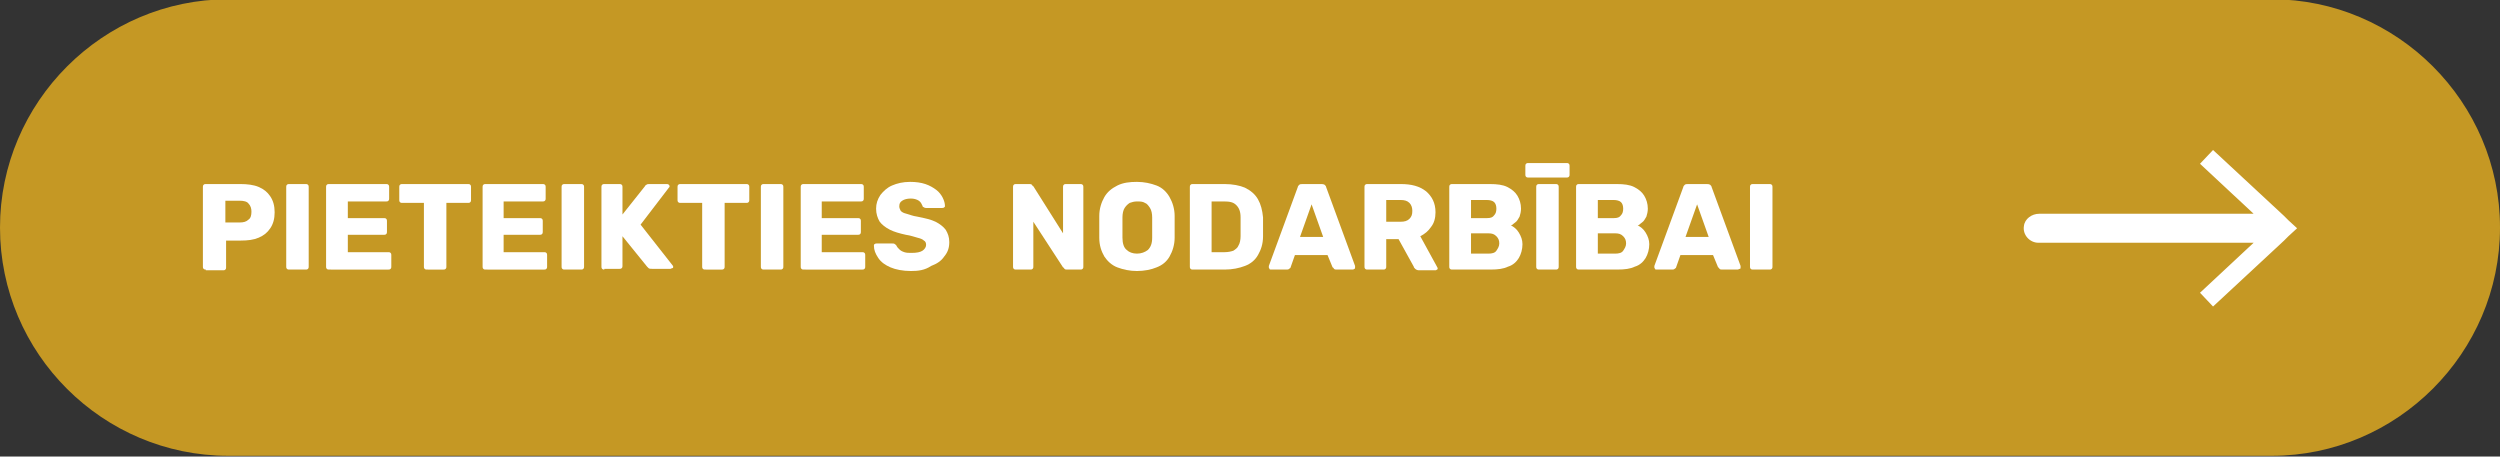 <?xml version="1.0" encoding="utf-8"?>
<!-- Generator: Adobe Illustrator 28.0.0, SVG Export Plug-In . SVG Version: 6.00 Build 0)  -->
<svg version="1.1" id="Layer_1" xmlns="http://www.w3.org/2000/svg" xmlns:xlink="http://www.w3.org/1999/xlink" x="0px" y="0px"
	 viewBox="0 0 345 63" style="enable-background:new 0 0 345 63;" xml:space="preserve">
<rect x="0" y="0" width="345" height="63" fill="#333333" stroke="none"/>
<style type="text/css">
	.st0{fill:#C59824;}
	.st1{fill:#FFFFFF;}
</style>
<g>
	<g>
		<path class="st0" d="M31.5,62.9h282c17.3,0,31.5-14.2,31.5-31.5v0c0-17.3-14.2-31.5-31.5-31.5l-282,0C14.2-0.1,0,14.1,0,31.4v0
			C0,48.8,14.2,62.9,31.5,62.9z"/>
	</g>
	<path class="st1" d="M315.8,32.6l1.2-1.1l-1.2-1.1c-0.2-0.2-0.4-0.4-0.6-0.6l-9.8-9.1l-1.8,1.9l7.4,6.9h-29.6c-1,0-2,0.7-2.1,1.7
		c-0.2,1.2,0.8,2.3,2,2.3h29.7l-7.4,6.9l1.8,1.9l9.8-9.1C315.4,33,315.6,32.8,315.8,32.6z"/>
	<g>
		<path class="st1" d="M28.4,37.2c-0.1,0-0.2,0-0.3-0.1C28,37,28,36.9,28,36.8v-11c0-0.1,0-0.2,0.1-0.3c0.1-0.1,0.2-0.1,0.3-0.1h4.8
			c0.9,0,1.8,0.1,2.5,0.4c0.7,0.3,1.2,0.7,1.6,1.3s0.6,1.3,0.6,2.2c0,0.9-0.2,1.6-0.6,2.2c-0.4,0.6-0.9,1-1.6,1.3
			c-0.7,0.3-1.5,0.4-2.5,0.4h-2v3.7c0,0.1,0,0.2-0.1,0.3s-0.2,0.1-0.3,0.1H28.4z M31.1,30.7h2c0.5,0,0.9-0.1,1.2-0.4
			c0.3-0.2,0.4-0.6,0.4-1.1c0-0.4-0.1-0.8-0.4-1.1c-0.2-0.3-0.7-0.4-1.2-0.4h-2V30.7z"/>
		<path class="st1" d="M39.9,37.2c-0.1,0-0.2,0-0.3-0.1c-0.1-0.1-0.1-0.2-0.1-0.3v-11c0-0.1,0-0.2,0.1-0.3c0.1-0.1,0.2-0.1,0.3-0.1
			h2.3c0.1,0,0.2,0,0.3,0.1c0.1,0.1,0.1,0.2,0.1,0.3v11c0,0.1,0,0.2-0.1,0.3s-0.2,0.1-0.3,0.1H39.9z"/>
		<path class="st1" d="M45.4,37.2c-0.1,0-0.2,0-0.3-0.1C45,37,45,36.9,45,36.8v-11c0-0.1,0-0.2,0.1-0.3c0.1-0.1,0.2-0.1,0.3-0.1h7.9
			c0.1,0,0.2,0,0.3,0.1c0.1,0.1,0.1,0.2,0.1,0.3v1.6c0,0.1,0,0.2-0.1,0.3c-0.1,0.1-0.2,0.1-0.3,0.1H48v2.3h5c0.1,0,0.2,0,0.3,0.1
			s0.1,0.2,0.1,0.3V32c0,0.1,0,0.2-0.1,0.3s-0.2,0.1-0.3,0.1h-5v2.4h5.6c0.1,0,0.2,0,0.3,0.1c0.1,0.1,0.1,0.2,0.1,0.3v1.6
			c0,0.1,0,0.2-0.1,0.3c-0.1,0.1-0.2,0.1-0.3,0.1H45.4z"/>
		<path class="st1" d="M58.9,37.2c-0.1,0-0.2,0-0.3-0.1c-0.1-0.1-0.1-0.2-0.1-0.3V28h-3c-0.1,0-0.2,0-0.3-0.1
			c-0.1-0.1-0.1-0.2-0.1-0.3v-1.8c0-0.1,0-0.2,0.1-0.3c0.1-0.1,0.2-0.1,0.3-0.1h9.1c0.1,0,0.2,0,0.3,0.1c0.1,0.1,0.1,0.2,0.1,0.3
			v1.8c0,0.1,0,0.2-0.1,0.3S64.7,28,64.6,28h-3v8.8c0,0.1,0,0.2-0.1,0.3c-0.1,0.1-0.2,0.1-0.3,0.1H58.9z"/>
		<path class="st1" d="M67,37.2c-0.1,0-0.2,0-0.3-0.1c-0.1-0.1-0.1-0.2-0.1-0.3v-11c0-0.1,0-0.2,0.1-0.3c0.1-0.1,0.2-0.1,0.3-0.1
			h7.9c0.1,0,0.2,0,0.3,0.1c0.1,0.1,0.1,0.2,0.1,0.3v1.6c0,0.1,0,0.2-0.1,0.3c-0.1,0.1-0.2,0.1-0.3,0.1h-5.4v2.3h5
			c0.1,0,0.2,0,0.3,0.1s0.1,0.2,0.1,0.3V32c0,0.1,0,0.2-0.1,0.3s-0.2,0.1-0.3,0.1h-5v2.4h5.6c0.1,0,0.2,0,0.3,0.1
			c0.1,0.1,0.1,0.2,0.1,0.3v1.6c0,0.1,0,0.2-0.1,0.3c-0.1,0.1-0.2,0.1-0.3,0.1H67z"/>
		<path class="st1" d="M77.9,37.2c-0.1,0-0.2,0-0.3-0.1c-0.1-0.1-0.1-0.2-0.1-0.3v-11c0-0.1,0-0.2,0.1-0.3c0.1-0.1,0.2-0.1,0.3-0.1
			h2.3c0.1,0,0.2,0,0.3,0.1c0.1,0.1,0.1,0.2,0.1,0.3v11c0,0.1,0,0.2-0.1,0.3s-0.2,0.1-0.3,0.1H77.9z"/>
		<path class="st1" d="M83.4,37.2c-0.1,0-0.2,0-0.3-0.1C83,37,83,36.9,83,36.8v-11c0-0.1,0-0.2,0.1-0.3c0.1-0.1,0.2-0.1,0.3-0.1h2.1
			c0.1,0,0.2,0,0.3,0.1c0.1,0.1,0.1,0.2,0.1,0.3v3.8l3.1-3.9c0-0.1,0.1-0.1,0.2-0.2c0.1-0.1,0.3-0.1,0.4-0.1h2.4
			c0.1,0,0.2,0,0.3,0.1c0.1,0.1,0.1,0.2,0.1,0.2c0,0.1,0,0.1-0.1,0.2L88.4,31l4.4,5.6c0,0,0.1,0.1,0.1,0.2c0,0.1,0,0.2-0.1,0.2
			s-0.2,0.1-0.3,0.1H90c-0.2,0-0.4,0-0.5-0.1c-0.1-0.1-0.2-0.2-0.2-0.2l-3.4-4.2v4.1c0,0.1,0,0.2-0.1,0.3c-0.1,0.1-0.2,0.1-0.3,0.1
			H83.4z"/>
		<path class="st1" d="M97.3,37.2c-0.1,0-0.2,0-0.3-0.1c-0.1-0.1-0.1-0.2-0.1-0.3V28h-3c-0.1,0-0.2,0-0.3-0.1
			c-0.1-0.1-0.1-0.2-0.1-0.3v-1.8c0-0.1,0-0.2,0.1-0.3c0.1-0.1,0.2-0.1,0.3-0.1h9.1c0.1,0,0.2,0,0.3,0.1c0.1,0.1,0.1,0.2,0.1,0.3
			v1.8c0,0.1,0,0.2-0.1,0.3S103.1,28,103,28h-3v8.8c0,0.1,0,0.2-0.1,0.3c-0.1,0.1-0.2,0.1-0.3,0.1H97.3z"/>
		<path class="st1" d="M105.4,37.2c-0.1,0-0.2,0-0.3-0.1c-0.1-0.1-0.1-0.2-0.1-0.3v-11c0-0.1,0-0.2,0.1-0.3c0.1-0.1,0.2-0.1,0.3-0.1
			h2.3c0.1,0,0.2,0,0.3,0.1c0.1,0.1,0.1,0.2,0.1,0.3v11c0,0.1,0,0.2-0.1,0.3s-0.2,0.1-0.3,0.1H105.4z"/>
		<path class="st1" d="M110.9,37.2c-0.1,0-0.2,0-0.3-0.1c-0.1-0.1-0.1-0.2-0.1-0.3v-11c0-0.1,0-0.2,0.1-0.3c0.1-0.1,0.2-0.1,0.3-0.1
			h7.9c0.1,0,0.2,0,0.3,0.1c0.1,0.1,0.1,0.2,0.1,0.3v1.6c0,0.1,0,0.2-0.1,0.3c-0.1,0.1-0.2,0.1-0.3,0.1h-5.4v2.3h5
			c0.1,0,0.2,0,0.3,0.1s0.1,0.2,0.1,0.3V32c0,0.1,0,0.2-0.1,0.3s-0.2,0.1-0.3,0.1h-5v2.4h5.6c0.1,0,0.2,0,0.3,0.1
			c0.1,0.1,0.1,0.2,0.1,0.3v1.6c0,0.1,0,0.2-0.1,0.3c-0.1,0.1-0.2,0.1-0.3,0.1H110.9z"/>
		<path class="st1" d="M125.7,37.4c-1.1,0-2.1-0.2-2.8-0.5s-1.3-0.7-1.7-1.3s-0.6-1.1-0.6-1.7c0-0.1,0-0.2,0.1-0.2
			c0.1-0.1,0.2-0.1,0.3-0.1h2.1c0.2,0,0.3,0,0.4,0.1s0.2,0.1,0.2,0.2c0.1,0.2,0.2,0.3,0.4,0.5c0.2,0.2,0.4,0.3,0.7,0.4
			c0.3,0.1,0.6,0.1,1,0.1c0.7,0,1.2-0.1,1.5-0.3c0.3-0.2,0.5-0.5,0.5-0.8c0-0.3-0.1-0.5-0.3-0.6c-0.2-0.2-0.5-0.3-0.9-0.4
			c-0.4-0.1-0.9-0.3-1.6-0.4c-0.9-0.2-1.6-0.4-2.2-0.7c-0.6-0.3-1.1-0.7-1.4-1.1c-0.3-0.5-0.5-1.1-0.5-1.8c0-0.7,0.2-1.3,0.6-1.9
			c0.4-0.5,0.9-1,1.6-1.3c0.7-0.3,1.5-0.5,2.5-0.5c0.8,0,1.5,0.1,2.1,0.3c0.6,0.2,1.1,0.5,1.5,0.8c0.4,0.3,0.7,0.7,0.9,1.1
			c0.2,0.4,0.3,0.8,0.3,1.1c0,0.1,0,0.2-0.1,0.2c-0.1,0.1-0.1,0.1-0.3,0.1h-2.2c-0.1,0-0.2,0-0.3-0.1c-0.1,0-0.2-0.1-0.2-0.2
			c-0.1-0.2-0.2-0.5-0.5-0.7c-0.3-0.2-0.7-0.3-1.1-0.3c-0.5,0-0.9,0.1-1.2,0.3s-0.4,0.4-0.4,0.8c0,0.2,0.1,0.4,0.2,0.6
			c0.2,0.2,0.4,0.3,0.8,0.4s0.8,0.3,1.5,0.4c1,0.2,1.9,0.4,2.5,0.7c0.6,0.3,1.1,0.7,1.4,1.1c0.3,0.5,0.5,1,0.5,1.7
			c0,0.8-0.2,1.4-0.7,2c-0.4,0.6-1,1-1.8,1.3C127.6,37.3,126.7,37.4,125.7,37.4z"/>
		<path class="st1" d="M140.2,37.2c-0.1,0-0.2,0-0.3-0.1c-0.1-0.1-0.1-0.2-0.1-0.3v-11c0-0.1,0-0.2,0.1-0.3c0.1-0.1,0.2-0.1,0.3-0.1
			h1.8c0.2,0,0.3,0,0.4,0.1s0.1,0.2,0.2,0.2l4.1,6.5v-6.4c0-0.1,0-0.2,0.1-0.3c0.1-0.1,0.2-0.1,0.3-0.1h2c0.1,0,0.2,0,0.3,0.1
			c0.1,0.1,0.1,0.2,0.1,0.3v11c0,0.1,0,0.2-0.1,0.3c-0.1,0.1-0.2,0.1-0.3,0.1h-1.8c-0.2,0-0.3,0-0.4-0.1s-0.1-0.2-0.2-0.2l-4.1-6.3
			v6.2c0,0.1,0,0.2-0.1,0.3c-0.1,0.1-0.2,0.1-0.3,0.1H140.2z"/>
		<path class="st1" d="M156.9,37.4c-1,0-1.9-0.2-2.7-0.5c-0.8-0.3-1.4-0.9-1.8-1.5c-0.4-0.7-0.7-1.5-0.7-2.6c0-0.5,0-1,0-1.5
			s0-1,0-1.5c0-1,0.3-1.9,0.7-2.6c0.4-0.7,1-1.2,1.8-1.6s1.7-0.5,2.7-0.5c1,0,1.9,0.2,2.7,0.5s1.4,0.9,1.8,1.6
			c0.4,0.7,0.7,1.6,0.7,2.6c0,0.5,0,1,0,1.5s0,1,0,1.5c0,1-0.3,1.9-0.7,2.6c-0.4,0.7-1,1.2-1.8,1.5
			C158.9,37.2,157.9,37.4,156.9,37.4z M156.9,35c0.6,0,1.1-0.2,1.5-0.5c0.4-0.4,0.6-0.9,0.6-1.7c0-0.5,0-1,0-1.4c0-0.4,0-0.9,0-1.4
			c0-0.5-0.1-1-0.3-1.3c-0.2-0.3-0.4-0.6-0.7-0.7c-0.3-0.2-0.7-0.2-1.1-0.2c-0.4,0-0.7,0.1-1,0.2c-0.3,0.2-0.5,0.4-0.7,0.7
			c-0.2,0.3-0.3,0.8-0.3,1.3c0,0.5,0,0.9,0,1.4c0,0.4,0,0.9,0,1.4c0,0.8,0.2,1.4,0.6,1.7C155.8,34.8,156.3,35,156.9,35z"/>
		<path class="st1" d="M164.6,37.2c-0.1,0-0.2,0-0.3-0.1c-0.1-0.1-0.1-0.2-0.1-0.3v-11c0-0.1,0-0.2,0.1-0.3c0.1-0.1,0.2-0.1,0.3-0.1
			h4.4c1.1,0,2.1,0.2,2.8,0.5c0.8,0.4,1.4,0.9,1.8,1.6c0.4,0.7,0.6,1.5,0.7,2.5c0,0.5,0,0.9,0,1.3s0,0.8,0,1.3
			c0,1.1-0.3,1.9-0.7,2.6c-0.4,0.7-1,1.2-1.8,1.5c-0.8,0.3-1.7,0.5-2.8,0.5H164.6z M167.2,34.8h1.8c0.5,0,0.9-0.1,1.2-0.2
			c0.3-0.2,0.6-0.4,0.7-0.7c0.2-0.3,0.3-0.8,0.3-1.3c0-0.3,0-0.6,0-0.9c0-0.3,0-0.5,0-0.8c0-0.3,0-0.5,0-0.9c0-0.8-0.2-1.3-0.6-1.7
			c-0.4-0.4-0.9-0.5-1.7-0.5h-1.7V34.8z"/>
		<path class="st1" d="M175.4,37.2c-0.1,0-0.2,0-0.2-0.1c-0.1-0.1-0.1-0.2-0.1-0.2c0-0.1,0-0.1,0-0.2l4-10.9c0-0.1,0.1-0.2,0.2-0.3
			c0.1-0.1,0.3-0.1,0.5-0.1h2.5c0.2,0,0.3,0,0.5,0.1c0.1,0.1,0.2,0.2,0.2,0.3l4,10.9c0,0,0,0.1,0,0.2c0,0.1,0,0.2-0.1,0.2
			c-0.1,0.1-0.2,0.1-0.3,0.1h-2.1c-0.2,0-0.3,0-0.4-0.1s-0.1-0.2-0.2-0.2l-0.7-1.7h-4.5l-0.6,1.7c0,0.1-0.1,0.1-0.2,0.2
			s-0.2,0.1-0.4,0.1H175.4z M179.4,32.7h3.2l-1.6-4.5L179.4,32.7z"/>
		<path class="st1" d="M188.7,37.2c-0.1,0-0.2,0-0.3-0.1s-0.1-0.2-0.1-0.3v-11c0-0.1,0-0.2,0.1-0.3c0.1-0.1,0.2-0.1,0.3-0.1h4.6
			c1.5,0,2.6,0.3,3.5,1c0.8,0.7,1.3,1.6,1.3,2.9c0,0.8-0.2,1.5-0.6,2c-0.4,0.6-0.9,1-1.5,1.3l2.3,4.2c0,0.1,0.1,0.1,0.1,0.2
			c0,0.1,0,0.2-0.1,0.2c-0.1,0.1-0.2,0.1-0.2,0.1h-2.3c-0.2,0-0.4-0.1-0.5-0.2c-0.1-0.1-0.2-0.2-0.2-0.3L193,33h-1.7v3.8
			c0,0.1,0,0.2-0.1,0.3s-0.2,0.1-0.3,0.1H188.7z M191.3,30.6h2c0.5,0,0.9-0.1,1.2-0.4c0.3-0.3,0.4-0.6,0.4-1.1
			c0-0.4-0.1-0.8-0.4-1.1c-0.3-0.3-0.7-0.4-1.2-0.4h-2V30.6z"/>
		<path class="st1" d="M200.4,37.2c-0.1,0-0.2,0-0.3-0.1s-0.1-0.2-0.1-0.3v-11c0-0.1,0-0.2,0.1-0.3c0.1-0.1,0.2-0.1,0.3-0.1h5.2
			c1,0,1.8,0.1,2.4,0.4c0.6,0.3,1.1,0.7,1.4,1.2c0.3,0.5,0.5,1.1,0.5,1.8c0,0.4-0.1,0.8-0.2,1.1c-0.2,0.3-0.3,0.6-0.6,0.8
			s-0.4,0.4-0.6,0.4c0.4,0.2,0.8,0.5,1.1,1c0.3,0.5,0.5,1,0.5,1.6c0,0.7-0.2,1.4-0.5,1.9c-0.3,0.5-0.8,1-1.5,1.2
			c-0.6,0.3-1.4,0.4-2.4,0.4H200.4z M203,30.1h2.2c0.5,0,0.8-0.1,1-0.4c0.2-0.2,0.3-0.5,0.3-0.9c0-0.4-0.1-0.7-0.3-0.9
			c-0.2-0.2-0.6-0.3-1-0.3H203V30.1z M203,35h2.4c0.5,0,0.9-0.1,1.1-0.4s0.4-0.6,0.4-1c0-0.4-0.1-0.7-0.4-1
			c-0.3-0.3-0.6-0.4-1.1-0.4H203V35z"/>
		<path class="st1" d="M210.9,24.5c-0.1,0-0.2,0-0.3-0.1c-0.1-0.1-0.1-0.2-0.1-0.3v-1.2c0-0.1,0-0.2,0.1-0.3
			c0.1-0.1,0.2-0.1,0.3-0.1h5.3c0.1,0,0.2,0,0.3,0.1c0.1,0.1,0.1,0.2,0.1,0.3v1.2c0,0.1,0,0.2-0.1,0.3c-0.1,0.1-0.2,0.1-0.3,0.1
			H210.9z M212.4,37.2c-0.1,0-0.2,0-0.3-0.1s-0.1-0.2-0.1-0.3v-11c0-0.1,0-0.2,0.1-0.3c0.1-0.1,0.2-0.1,0.3-0.1h2.3
			c0.1,0,0.2,0,0.3,0.1c0.1,0.1,0.1,0.2,0.1,0.3v11c0,0.1,0,0.2-0.1,0.3s-0.2,0.1-0.3,0.1H212.4z"/>
		<path class="st1" d="M217.9,37.2c-0.1,0-0.2,0-0.3-0.1s-0.1-0.2-0.1-0.3v-11c0-0.1,0-0.2,0.1-0.3c0.1-0.1,0.2-0.1,0.3-0.1h5.2
			c1,0,1.8,0.1,2.4,0.4c0.6,0.3,1.1,0.7,1.4,1.2c0.3,0.5,0.5,1.1,0.5,1.8c0,0.4-0.1,0.8-0.2,1.1c-0.2,0.3-0.3,0.6-0.6,0.8
			s-0.4,0.4-0.6,0.4c0.4,0.2,0.8,0.5,1.1,1c0.3,0.5,0.5,1,0.5,1.6c0,0.7-0.2,1.4-0.5,1.9c-0.3,0.5-0.8,1-1.5,1.2
			c-0.6,0.3-1.4,0.4-2.4,0.4H217.9z M220.5,30.1h2.2c0.5,0,0.8-0.1,1-0.4c0.2-0.2,0.3-0.5,0.3-0.9c0-0.4-0.1-0.7-0.3-0.9
			c-0.2-0.2-0.6-0.3-1-0.3h-2.2V30.1z M220.5,35h2.4c0.5,0,0.9-0.1,1.1-0.4s0.4-0.6,0.4-1c0-0.4-0.1-0.7-0.4-1
			c-0.3-0.3-0.6-0.4-1.1-0.4h-2.4V35z"/>
		<path class="st1" d="M228.6,37.2c-0.1,0-0.2,0-0.2-0.1c-0.1-0.1-0.1-0.2-0.1-0.2c0-0.1,0-0.1,0-0.2l4-10.9c0-0.1,0.1-0.2,0.2-0.3
			c0.1-0.1,0.3-0.1,0.5-0.1h2.5c0.2,0,0.3,0,0.5,0.1c0.1,0.1,0.2,0.2,0.2,0.3l4,10.9c0,0,0,0.1,0,0.2c0,0.1,0,0.2-0.1,0.2
			s-0.2,0.1-0.3,0.1h-2.1c-0.2,0-0.3,0-0.4-0.1s-0.1-0.2-0.2-0.2l-0.7-1.7h-4.5l-0.6,1.7c0,0.1-0.1,0.1-0.2,0.2s-0.2,0.1-0.4,0.1
			H228.6z M232.6,32.7h3.2l-1.6-4.5L232.6,32.7z"/>
		<path class="st1" d="M241.9,37.2c-0.1,0-0.2,0-0.3-0.1s-0.1-0.2-0.1-0.3v-11c0-0.1,0-0.2,0.1-0.3c0.1-0.1,0.2-0.1,0.3-0.1h2.3
			c0.1,0,0.2,0,0.3,0.1c0.1,0.1,0.1,0.2,0.1,0.3v11c0,0.1,0,0.2-0.1,0.3c-0.1,0.1-0.2,0.1-0.3,0.1H241.9z"/>
	</g>
</g>
</svg>
